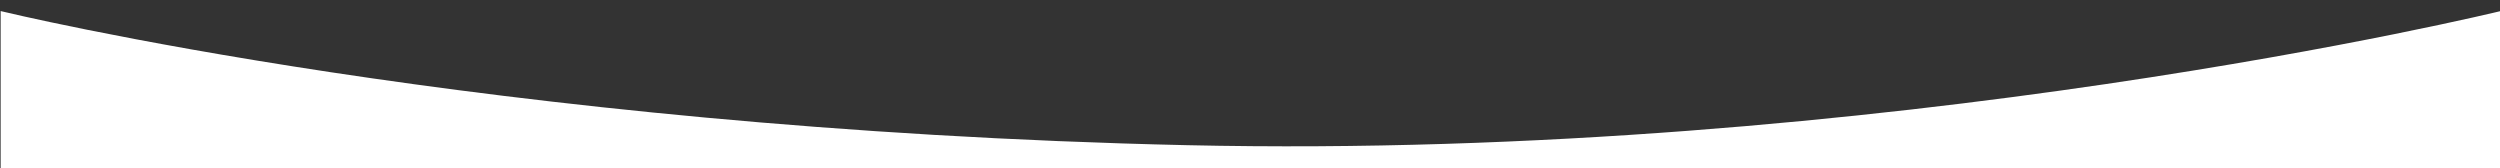 <?xml version="1.0" encoding="utf-8"?>
<!-- Generator: Adobe Illustrator 22.1.0, SVG Export Plug-In . SVG Version: 6.00 Build 0)  -->
<svg version="1.1" id="Capa_1" xmlns="http://www.w3.org/2000/svg" xmlns:xlink="http://www.w3.org/1999/xlink" x="0px" y="0px"
	 viewBox="0 0 1920 129" style="enable-background:new 0 0 1920 129;" xml:space="preserve">
<rect x="0" y="0" width="1920" height="129" fill="#333333" stroke="none"/>
<style type="text/css">
	.st0{fill:#FFFFFF;}
</style>
<path class="st0" d="M0.5,8.5v121h1920V8.5c0,0-471,115-1009,103S0.5,8.5,0.5,8.5z"/>
</svg>
